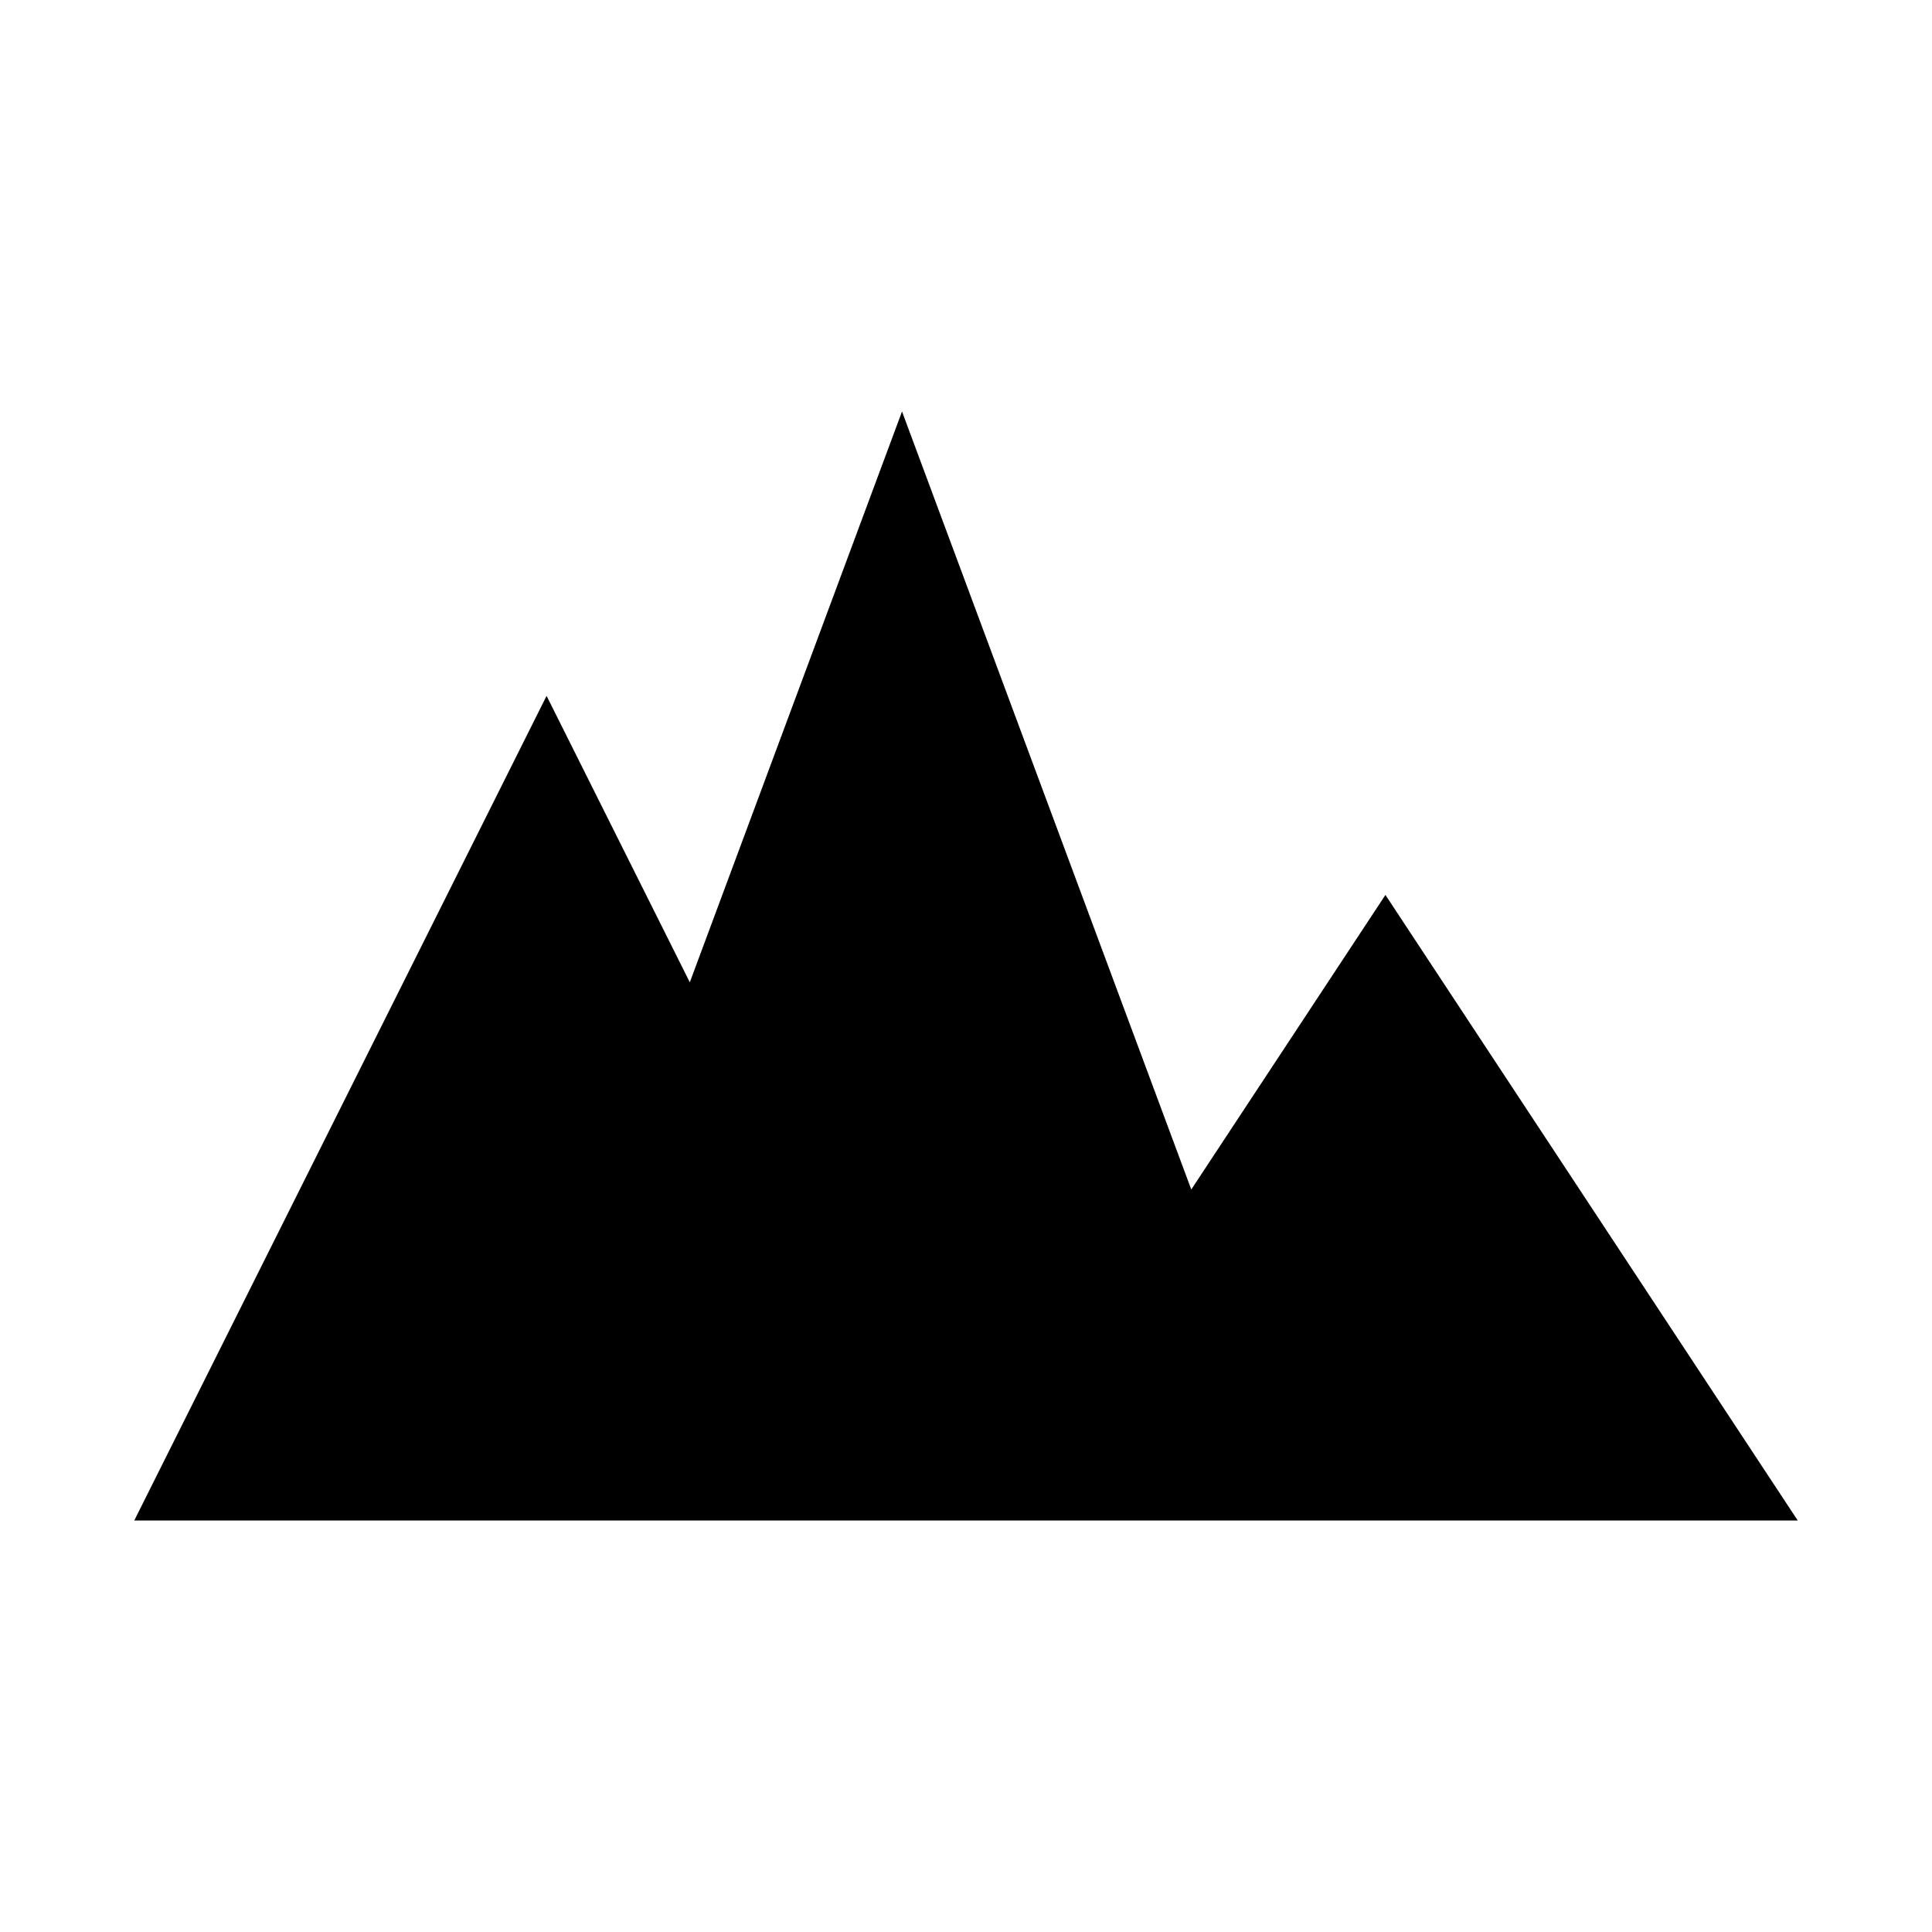 <?xml version="1.0" encoding="UTF-8"?>
<!-- Uploaded to: ICON Repo, www.iconrepo.com, Generator: ICON Repo Mixer Tools -->
<svg fill="#000000" width="800px" height="800px" version="1.1" viewBox="144 144 512 512" xmlns="http://www.w3.org/2000/svg">
 <path d="m620.41 546.95h-440.83l109.27-218.54 37.957 75.91 56.238-151.27 76.656 206.18 51.453-78.066 109.27 165.79z" fill-rule="evenodd"/>
</svg>